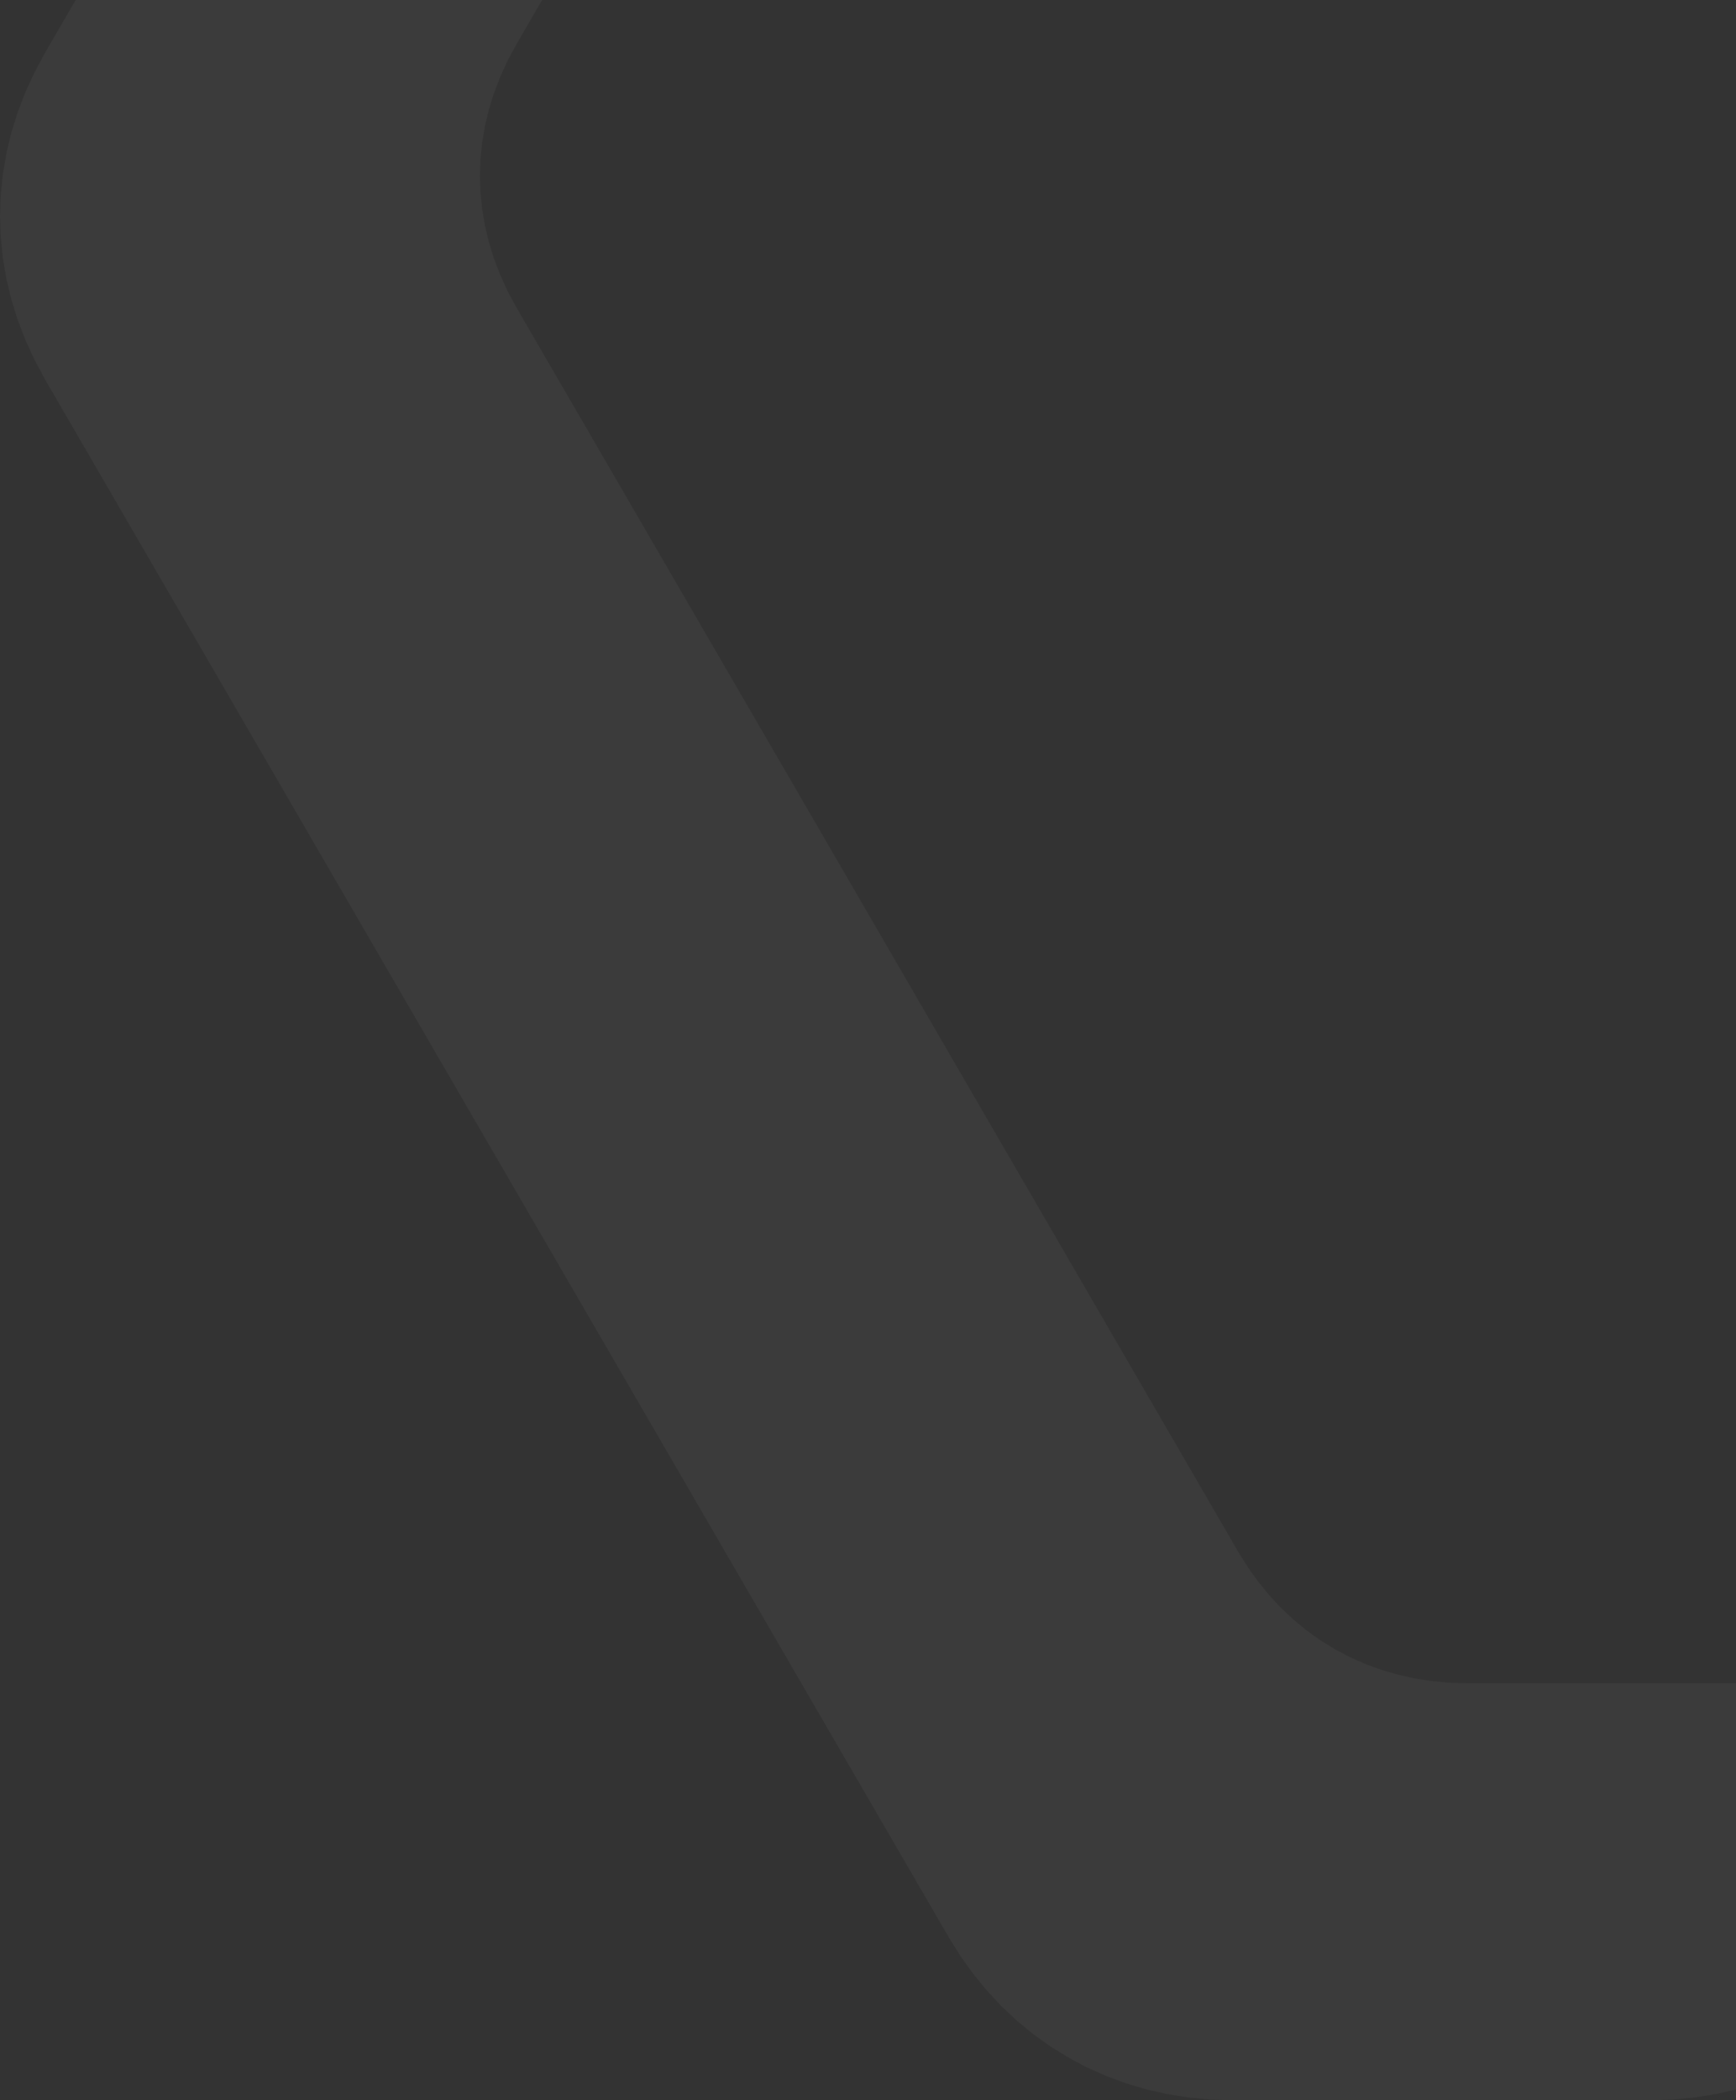 <svg xmlns="http://www.w3.org/2000/svg" width="277" height="335" viewBox="0 0 277 335" fill="none"><rect x="0" y="0" width="277" height="335" fill="#333333" stroke="none"/><path d="M260.582 -59.527H375.833L378.703 -59.444L381.511 -59.176L384.268 -58.733L386.951 -58.125L389.562 -57.351L392.101 -56.413L394.557 -55.321L396.929 -54.063L399.209 -52.651L401.395 -51.084L403.478 -49.362L405.457 -47.496L407.322 -45.486L409.073 -43.342L410.71 -41.053L412.213 -38.631L438.78 7.14L440.137 9.656L441.308 12.212L442.303 14.8L443.121 17.418L443.753 20.057L444.209 22.706L444.478 25.376L444.572 28.046L444.478 30.716L444.209 33.386L443.753 36.046L443.121 38.685L442.303 41.303L441.308 43.891L440.127 46.447L438.769 48.963L381.149 148.267L323.518 247.571L322.005 249.994L320.368 252.283L318.617 254.427L316.742 256.437L314.762 258.303L312.68 260.014L310.494 261.581L308.214 262.993L305.841 264.261L303.386 265.354L300.847 266.292L298.236 267.065L295.552 267.674L292.806 268.106L289.998 268.374L287.128 268.467H234.005L231.135 268.385L228.316 268.117L225.56 267.674L222.876 267.065L220.265 266.292L217.727 265.354L215.271 264.251L212.898 262.993L210.619 261.581L208.432 260.014L206.35 258.293L204.371 256.427L202.506 254.416L200.755 252.272L199.117 249.984L197.605 247.561L139.984 148.257L82.353 48.953L80.996 46.437L79.825 43.881L78.831 41.293L78.022 38.675L77.39 36.036L76.934 33.376L76.665 30.706L76.572 28.036L76.665 25.366L76.934 22.696L77.39 20.047L78.022 17.408L78.841 14.789L79.836 12.202L81.006 9.645L82.364 7.13L108.931 -38.641L110.444 -41.064L112.081 -43.352L113.832 -45.496L115.697 -47.507L117.676 -49.372L119.759 -51.094L121.945 -52.661L124.224 -54.073L126.597 -55.331L129.053 -56.424L131.591 -57.362L134.203 -58.135L136.886 -58.743L139.632 -59.186L142.44 -59.454L145.31 -59.547H260.561L260.582 -59.527ZM85.928 -75L82.343 -74.887L78.831 -74.557L75.391 -74.01L72.033 -73.248L68.769 -72.278L65.599 -71.103L62.532 -69.732L59.568 -68.155L56.719 -66.392L53.984 -64.433L51.373 -62.289L48.896 -59.959L46.554 -57.444L44.358 -54.764L42.316 -51.898L40.431 -48.867L7.232 8.346L5.533 11.491L4.062 14.686L2.818 17.923L1.803 21.191L1.015 24.49L0.456 27.809L0.114 31.139L0 34.479L0.114 37.819L0.456 41.149L1.015 44.468L1.813 47.767L2.829 51.035L4.072 54.272L5.543 57.468L7.243 60.612L79.276 184.74L151.309 308.867L153.195 311.898L155.236 314.764L157.433 317.444L159.764 319.96L162.241 322.289L164.852 324.434L167.587 326.392L170.437 328.155L173.4 329.732L176.467 331.103L179.638 332.278L182.902 333.248L186.259 334.01L189.699 334.557L193.211 334.887L196.796 335H263.204L266.789 334.887L270.301 334.557L273.741 334.01L277.098 333.248L280.362 332.278L283.533 331.103L286.6 329.732L289.563 328.155L292.413 326.392L295.148 324.434L297.759 322.289L300.236 319.96L302.577 317.444L304.774 314.764L306.815 311.898L308.701 308.867L380.734 184.74L452.768 60.612L454.467 57.468L455.938 54.272L457.182 51.035L458.197 47.767L458.985 44.468L459.544 41.149L459.886 37.819L460 34.479L459.886 31.139L459.544 27.809L458.985 24.49L458.197 21.191L457.182 17.923L455.938 14.686L454.467 11.491L452.768 8.346L419.559 -48.867L417.673 -51.898L415.632 -54.764L413.435 -57.444L411.104 -59.959L408.628 -62.289L406.027 -64.433L403.291 -66.392L400.442 -68.155L397.479 -69.732L394.412 -71.103L391.241 -72.278L387.967 -73.248L384.62 -74.01L381.18 -74.557L377.667 -74.887L374.082 -75H230.026H85.959H85.928Z" fill="white" fill-opacity="0.04"></path></svg>